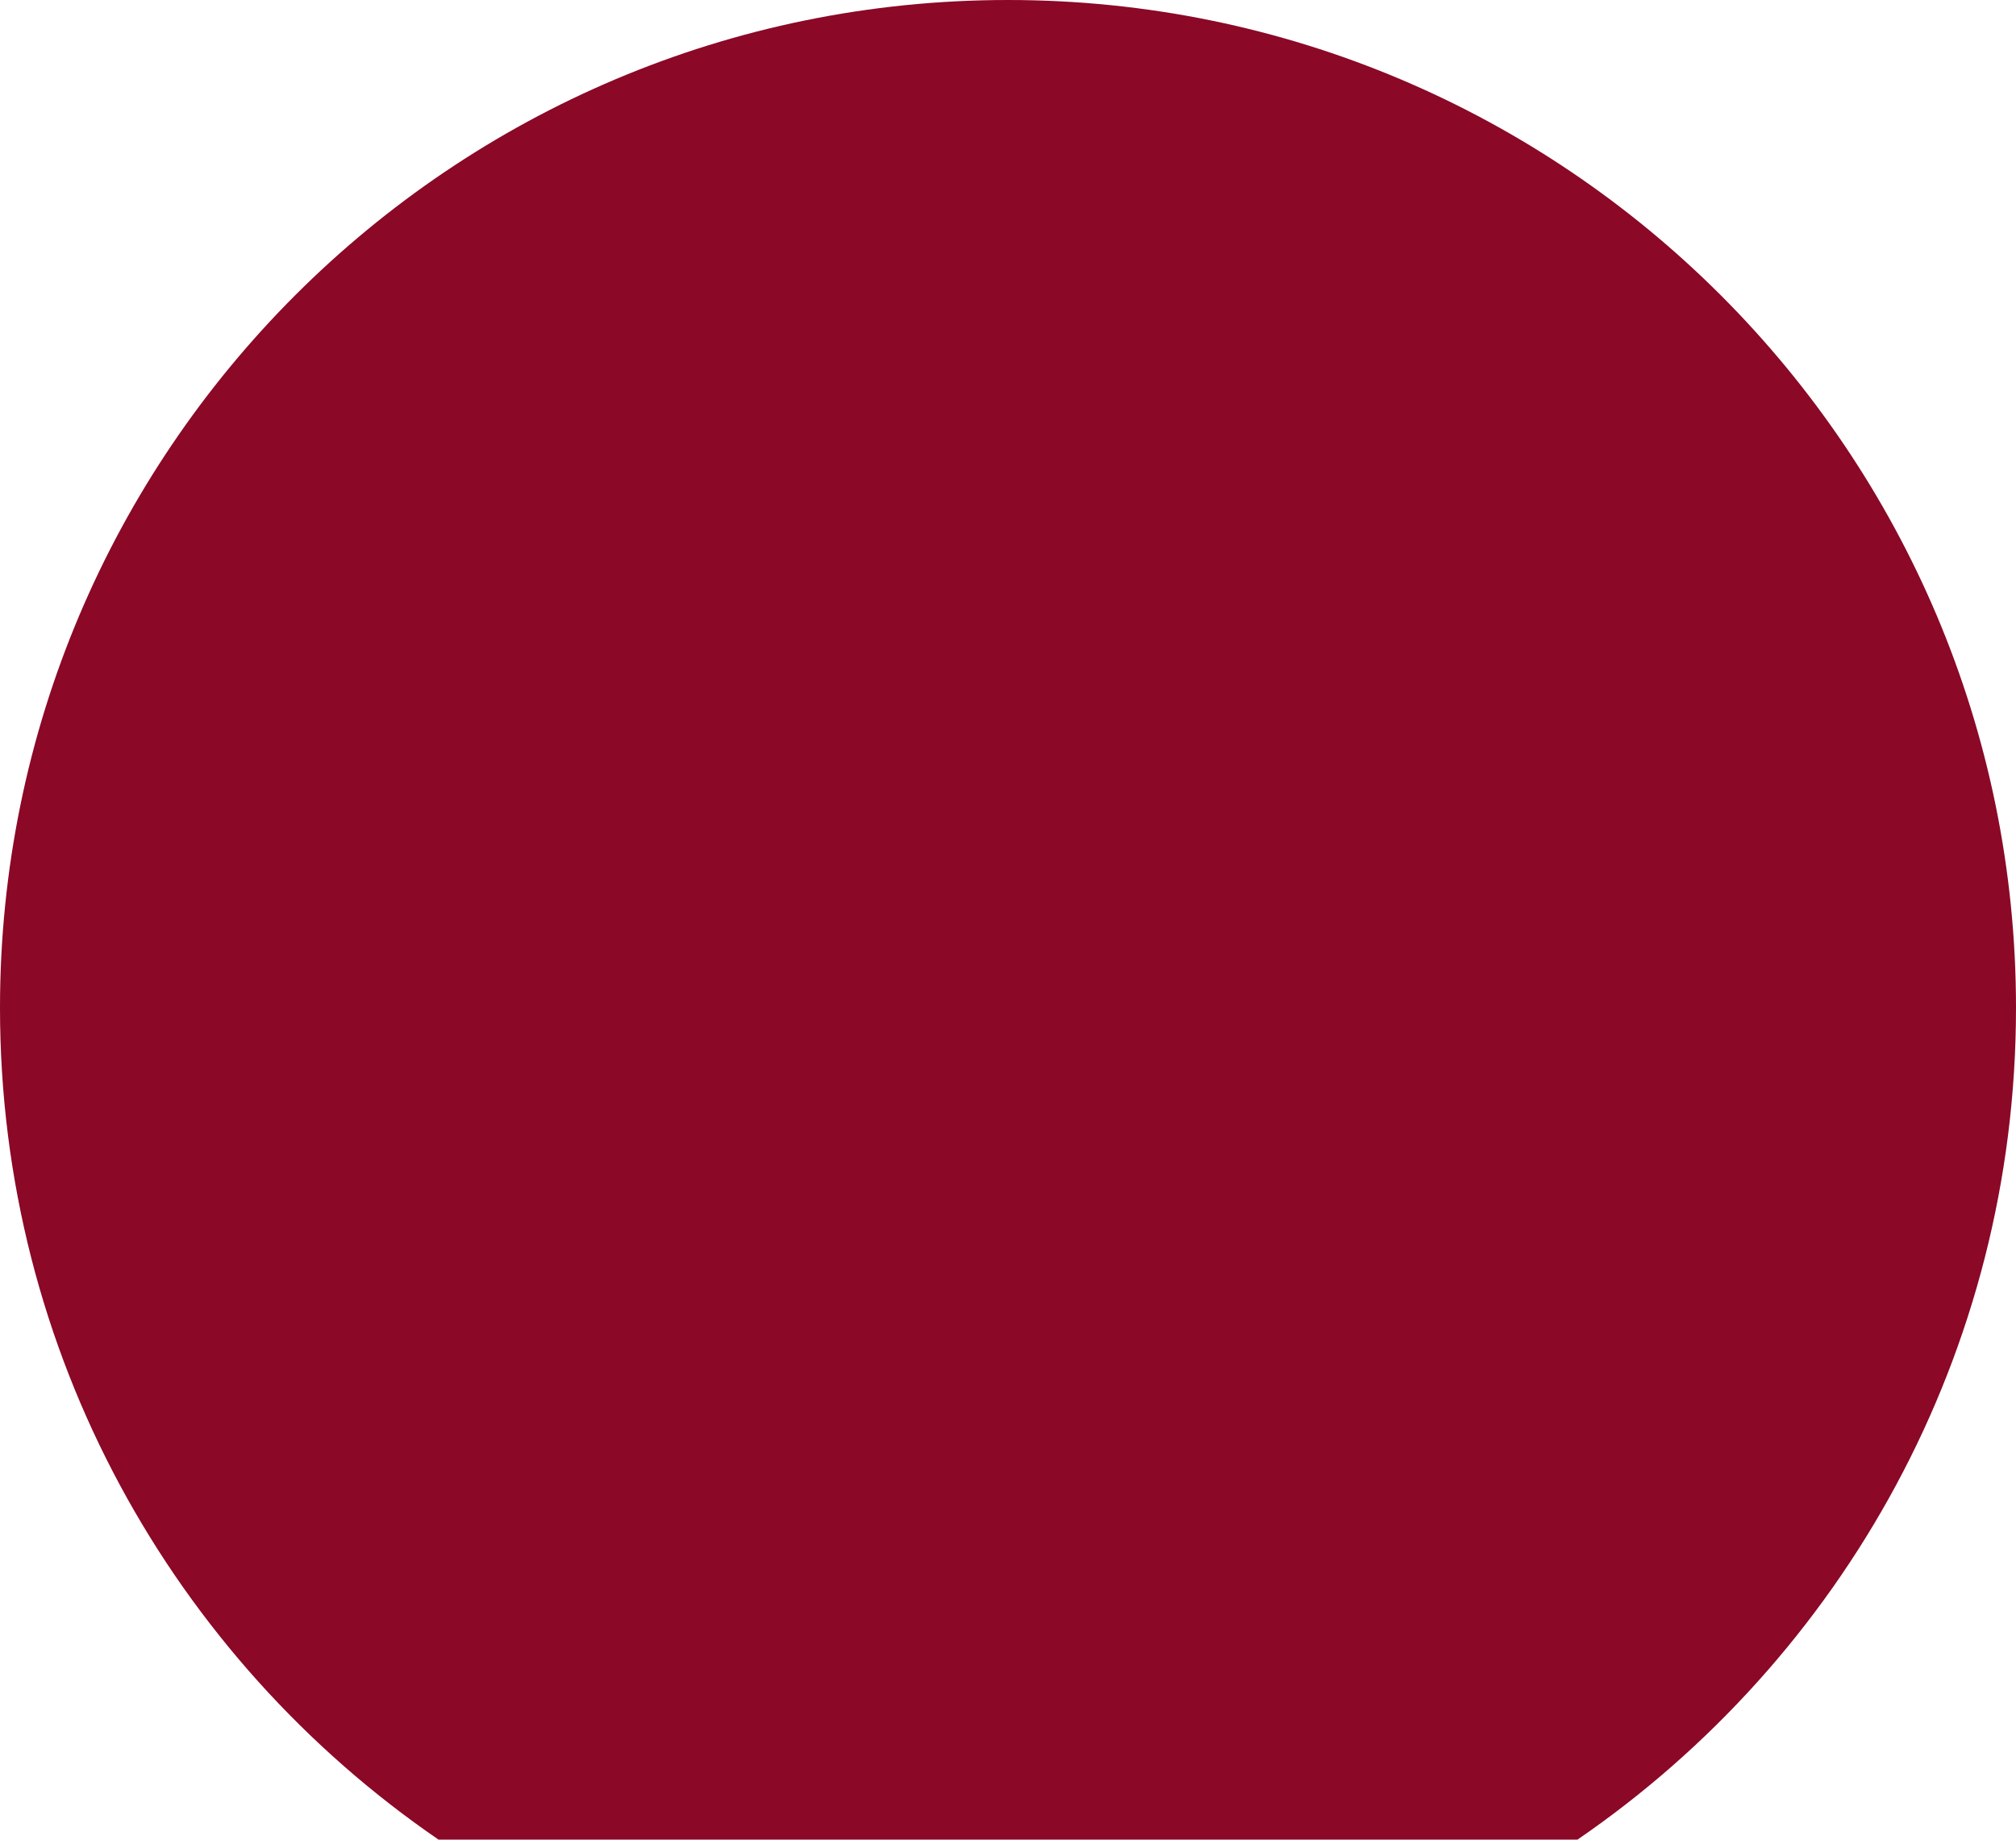 <?xml version="1.0" encoding="UTF-8"?> <svg xmlns="http://www.w3.org/2000/svg" width="206" height="188" viewBox="0 0 206 188" fill="none"> <path d="M103 0C46.115 0 0 46.115 0 103C0 138.293 17.75 169.439 44.811 188H161.189C188.25 169.439 206 138.293 206 103C206 46.115 159.885 0 103 0Z" fill="#8B0827"></path> </svg> 